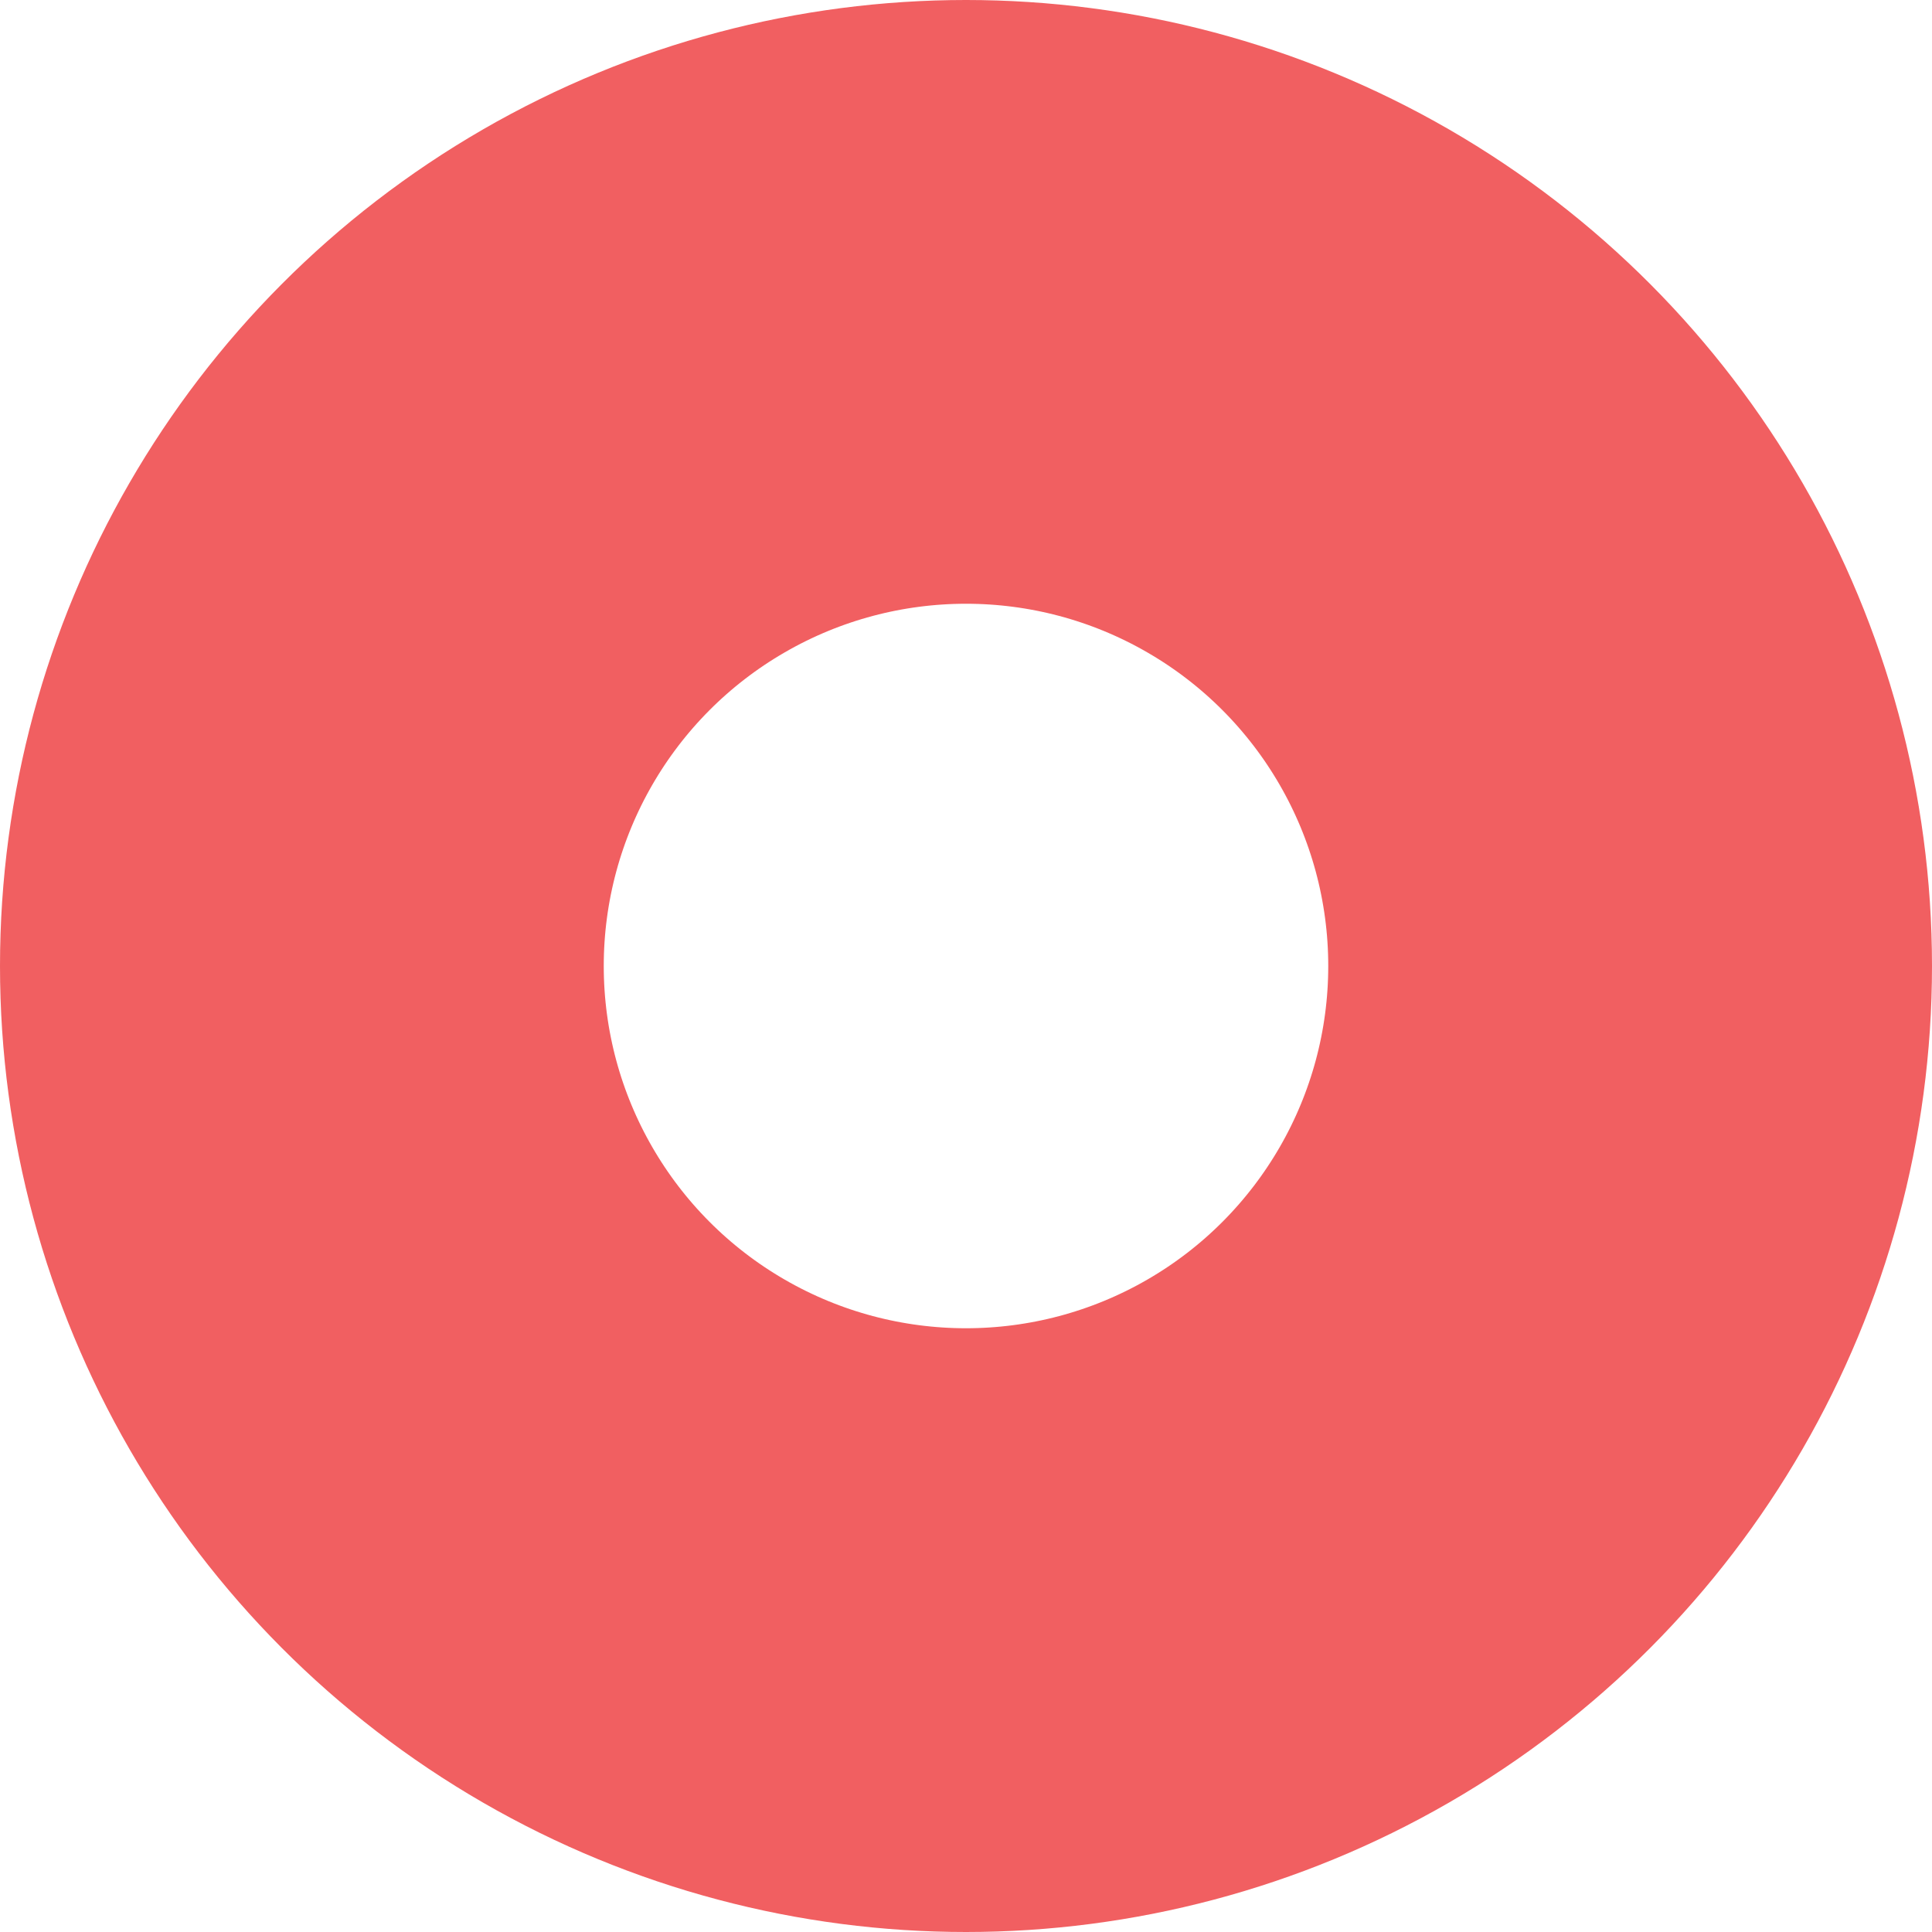 <?xml version="1.0" encoding="UTF-8"?> <svg xmlns="http://www.w3.org/2000/svg" xmlns:xlink="http://www.w3.org/1999/xlink" width="16px" height="16px" viewBox="0 0 16 16"> <!-- Generator: Sketch 55 (78076) - https://sketchapp.com --> <title>Элемент стиля</title> <desc>Created with Sketch.</desc> <g id="Мобилон.скрипт" stroke="none" stroke-width="1" fill="none" fill-rule="evenodd"> <g id="Мобилон.скрипт-2" transform="translate(-610, -3601)" stroke="#F15F61" stroke-width="5"> <g id="Group-88" transform="translate(133, 2726)"> <g id="Group-15" transform="translate(0, 347)"> <g id="Group-10" transform="translate(5, 218)"> <circle id="Элемент-стиля" cx="480" cy="318" r="5.5"></circle> </g> </g> </g> </g> </g> </svg> 